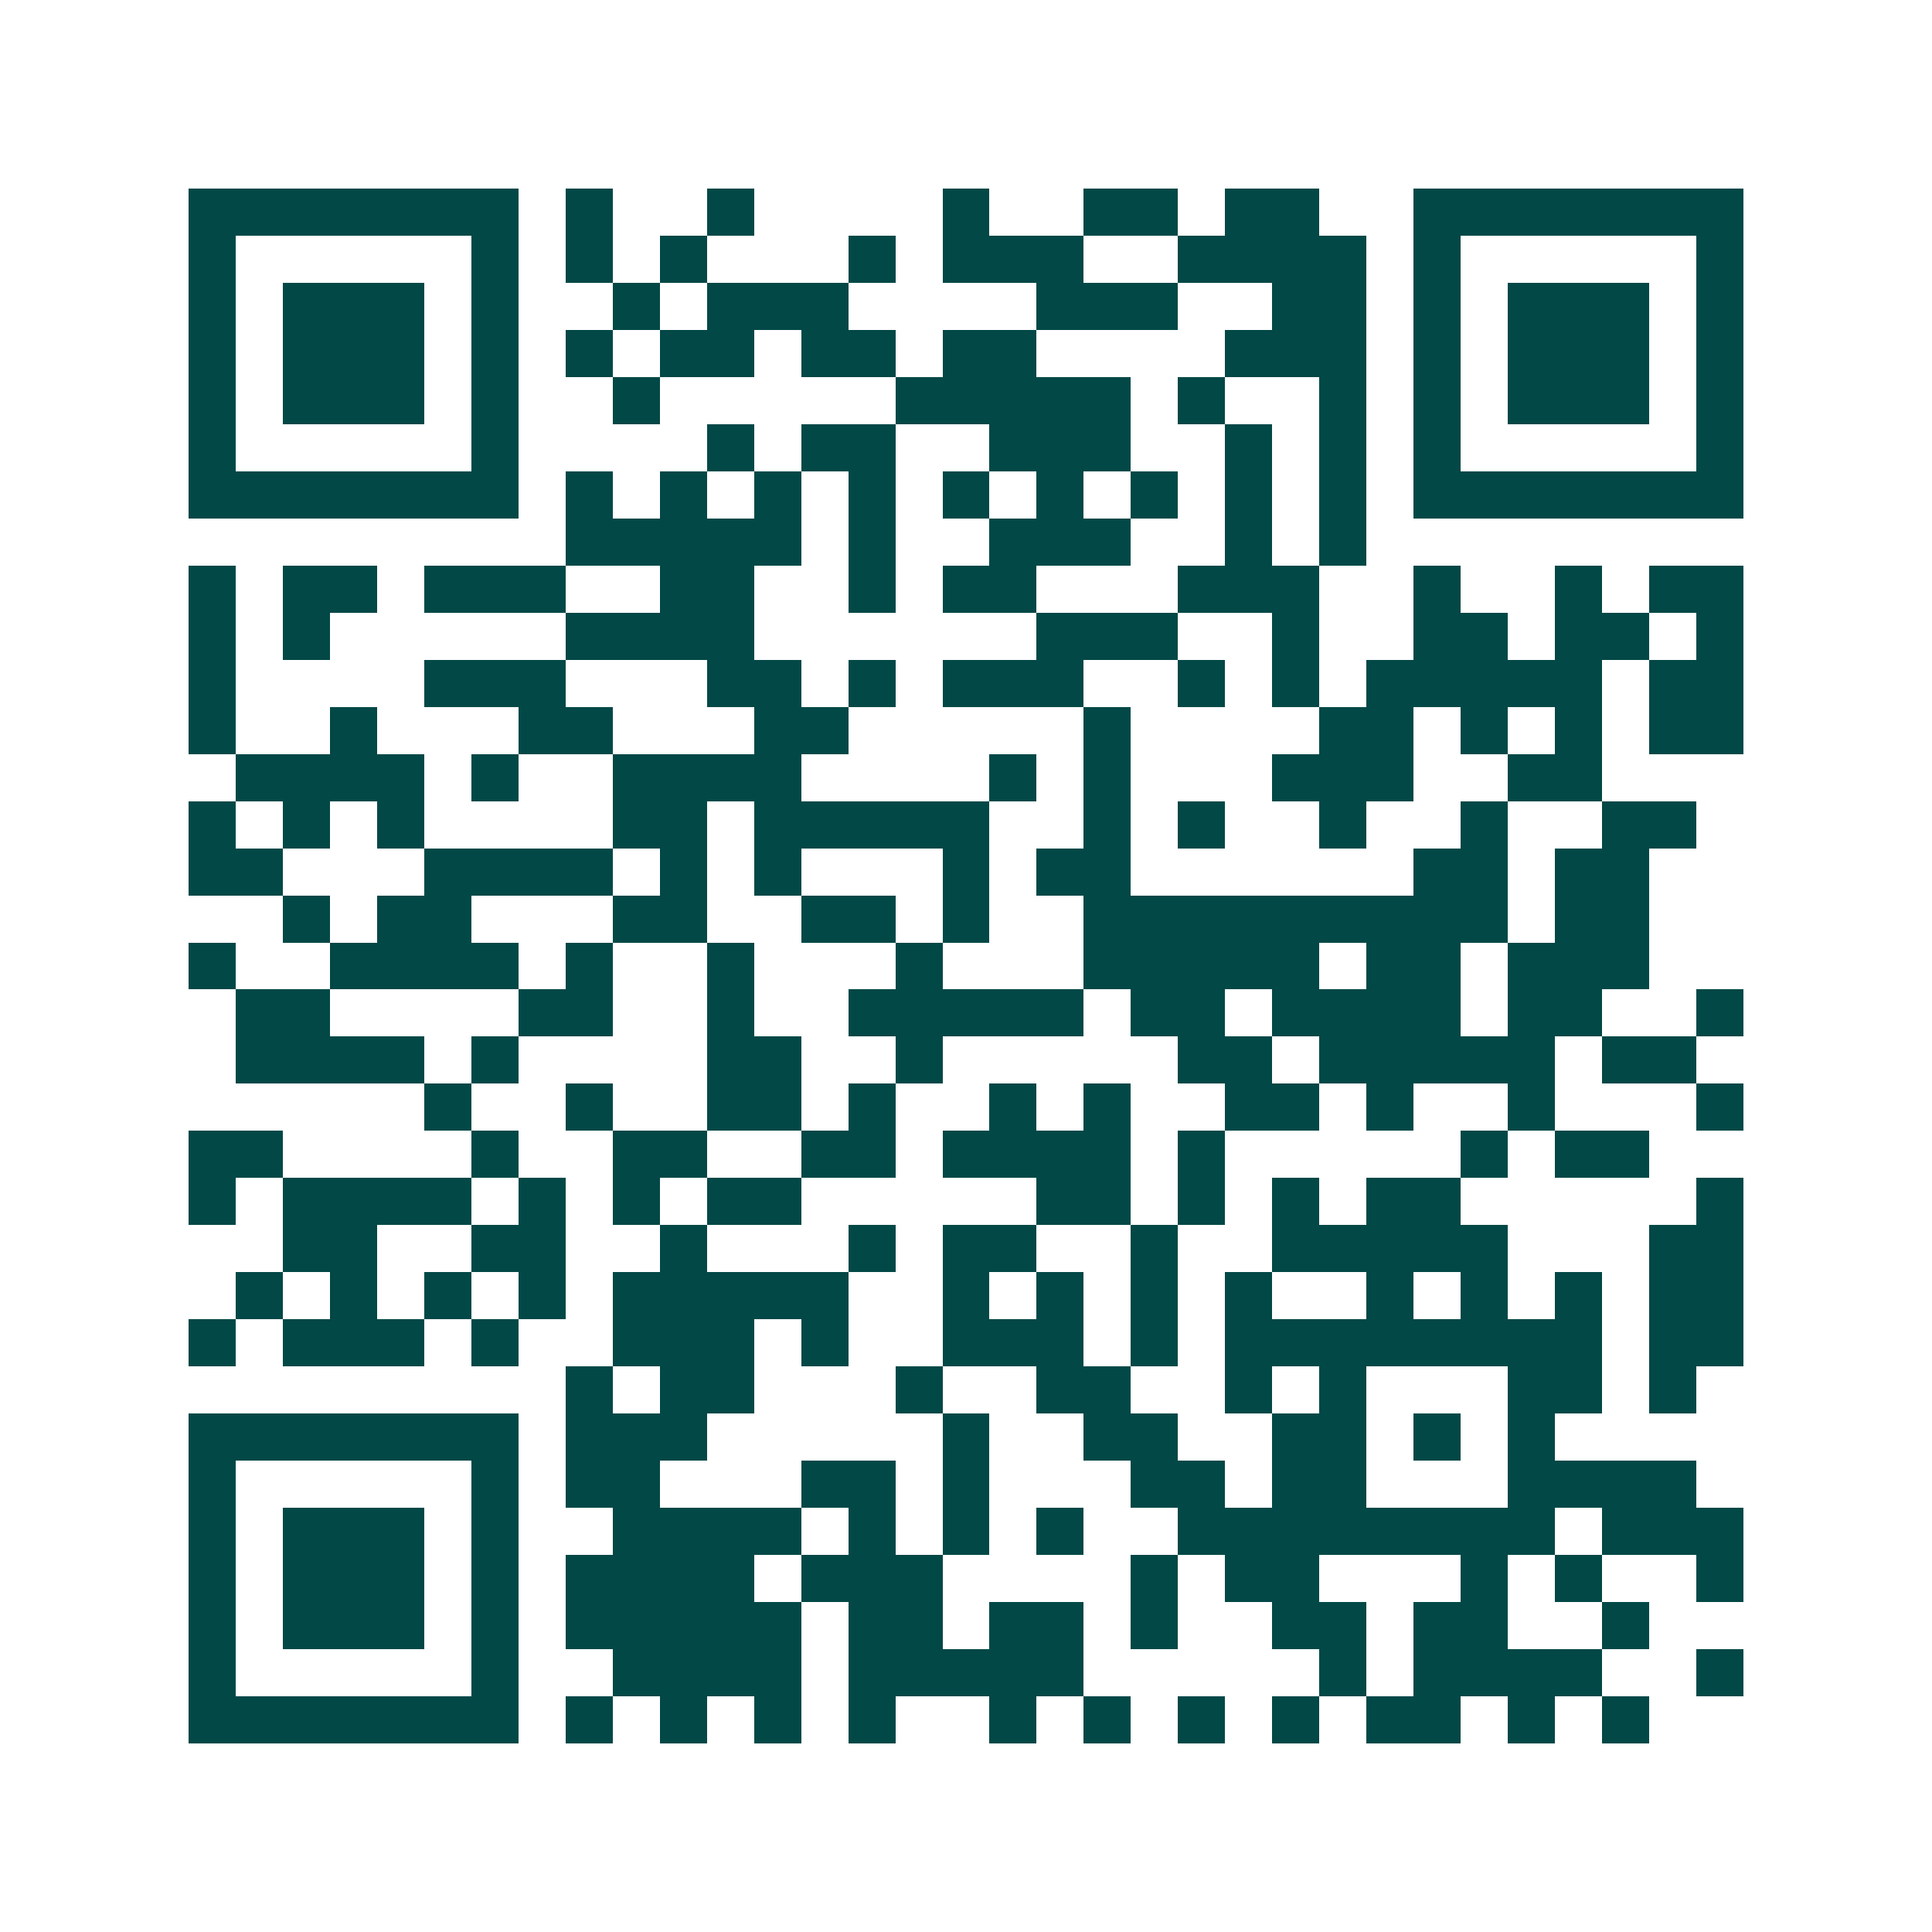 <svg xmlns="http://www.w3.org/2000/svg" width="200" height="200" viewBox="0 0 41 41" shape-rendering="crispEdges"><path fill="#ffffff" d="M0 0h41v41H0z"/><path stroke="#014847" d="M4 4.5h7m1 0h1m2 0h1m4 0h1m2 0h2m1 0h2m2 0h7M4 5.5h1m5 0h1m1 0h1m1 0h1m3 0h1m1 0h3m2 0h4m1 0h1m5 0h1M4 6.5h1m1 0h3m1 0h1m2 0h1m1 0h3m4 0h3m2 0h2m1 0h1m1 0h3m1 0h1M4 7.5h1m1 0h3m1 0h1m1 0h1m1 0h2m1 0h2m1 0h2m4 0h3m1 0h1m1 0h3m1 0h1M4 8.5h1m1 0h3m1 0h1m2 0h1m5 0h5m1 0h1m2 0h1m1 0h1m1 0h3m1 0h1M4 9.5h1m5 0h1m4 0h1m1 0h2m2 0h3m2 0h1m1 0h1m1 0h1m5 0h1M4 10.5h7m1 0h1m1 0h1m1 0h1m1 0h1m1 0h1m1 0h1m1 0h1m1 0h1m1 0h1m1 0h7M12 11.5h5m1 0h1m2 0h3m2 0h1m1 0h1M4 12.5h1m1 0h2m1 0h3m2 0h2m2 0h1m1 0h2m3 0h3m2 0h1m2 0h1m1 0h2M4 13.5h1m1 0h1m5 0h4m6 0h3m2 0h1m2 0h2m1 0h2m1 0h1M4 14.5h1m4 0h3m3 0h2m1 0h1m1 0h3m2 0h1m1 0h1m1 0h5m1 0h2M4 15.5h1m2 0h1m3 0h2m3 0h2m5 0h1m4 0h2m1 0h1m1 0h1m1 0h2M5 16.5h4m1 0h1m2 0h4m4 0h1m1 0h1m3 0h3m2 0h2M4 17.5h1m1 0h1m1 0h1m4 0h2m1 0h5m2 0h1m1 0h1m2 0h1m2 0h1m2 0h2M4 18.5h2m3 0h4m1 0h1m1 0h1m3 0h1m1 0h2m6 0h2m1 0h2M6 19.5h1m1 0h2m3 0h2m2 0h2m1 0h1m2 0h9m1 0h2M4 20.5h1m2 0h4m1 0h1m2 0h1m3 0h1m3 0h5m1 0h2m1 0h3M5 21.5h2m4 0h2m2 0h1m2 0h5m1 0h2m1 0h4m1 0h2m2 0h1M5 22.5h4m1 0h1m4 0h2m2 0h1m5 0h2m1 0h5m1 0h2M9 23.5h1m2 0h1m2 0h2m1 0h1m2 0h1m1 0h1m2 0h2m1 0h1m2 0h1m3 0h1M4 24.5h2m4 0h1m2 0h2m2 0h2m1 0h4m1 0h1m5 0h1m1 0h2M4 25.5h1m1 0h4m1 0h1m1 0h1m1 0h2m5 0h2m1 0h1m1 0h1m1 0h2m5 0h1M6 26.5h2m2 0h2m2 0h1m3 0h1m1 0h2m2 0h1m2 0h5m3 0h2M5 27.5h1m1 0h1m1 0h1m1 0h1m1 0h5m2 0h1m1 0h1m1 0h1m1 0h1m2 0h1m1 0h1m1 0h1m1 0h2M4 28.5h1m1 0h3m1 0h1m2 0h3m1 0h1m2 0h3m1 0h1m1 0h8m1 0h2M12 29.5h1m1 0h2m3 0h1m2 0h2m2 0h1m1 0h1m3 0h2m1 0h1M4 30.5h7m1 0h3m5 0h1m2 0h2m2 0h2m1 0h1m1 0h1M4 31.5h1m5 0h1m1 0h2m3 0h2m1 0h1m3 0h2m1 0h2m3 0h4M4 32.5h1m1 0h3m1 0h1m2 0h4m1 0h1m1 0h1m1 0h1m2 0h8m1 0h3M4 33.5h1m1 0h3m1 0h1m1 0h4m1 0h3m4 0h1m1 0h2m3 0h1m1 0h1m2 0h1M4 34.5h1m1 0h3m1 0h1m1 0h5m1 0h2m1 0h2m1 0h1m2 0h2m1 0h2m2 0h1M4 35.5h1m5 0h1m2 0h4m1 0h5m5 0h1m1 0h4m2 0h1M4 36.5h7m1 0h1m1 0h1m1 0h1m1 0h1m2 0h1m1 0h1m1 0h1m1 0h1m1 0h2m1 0h1m1 0h1"/></svg>

